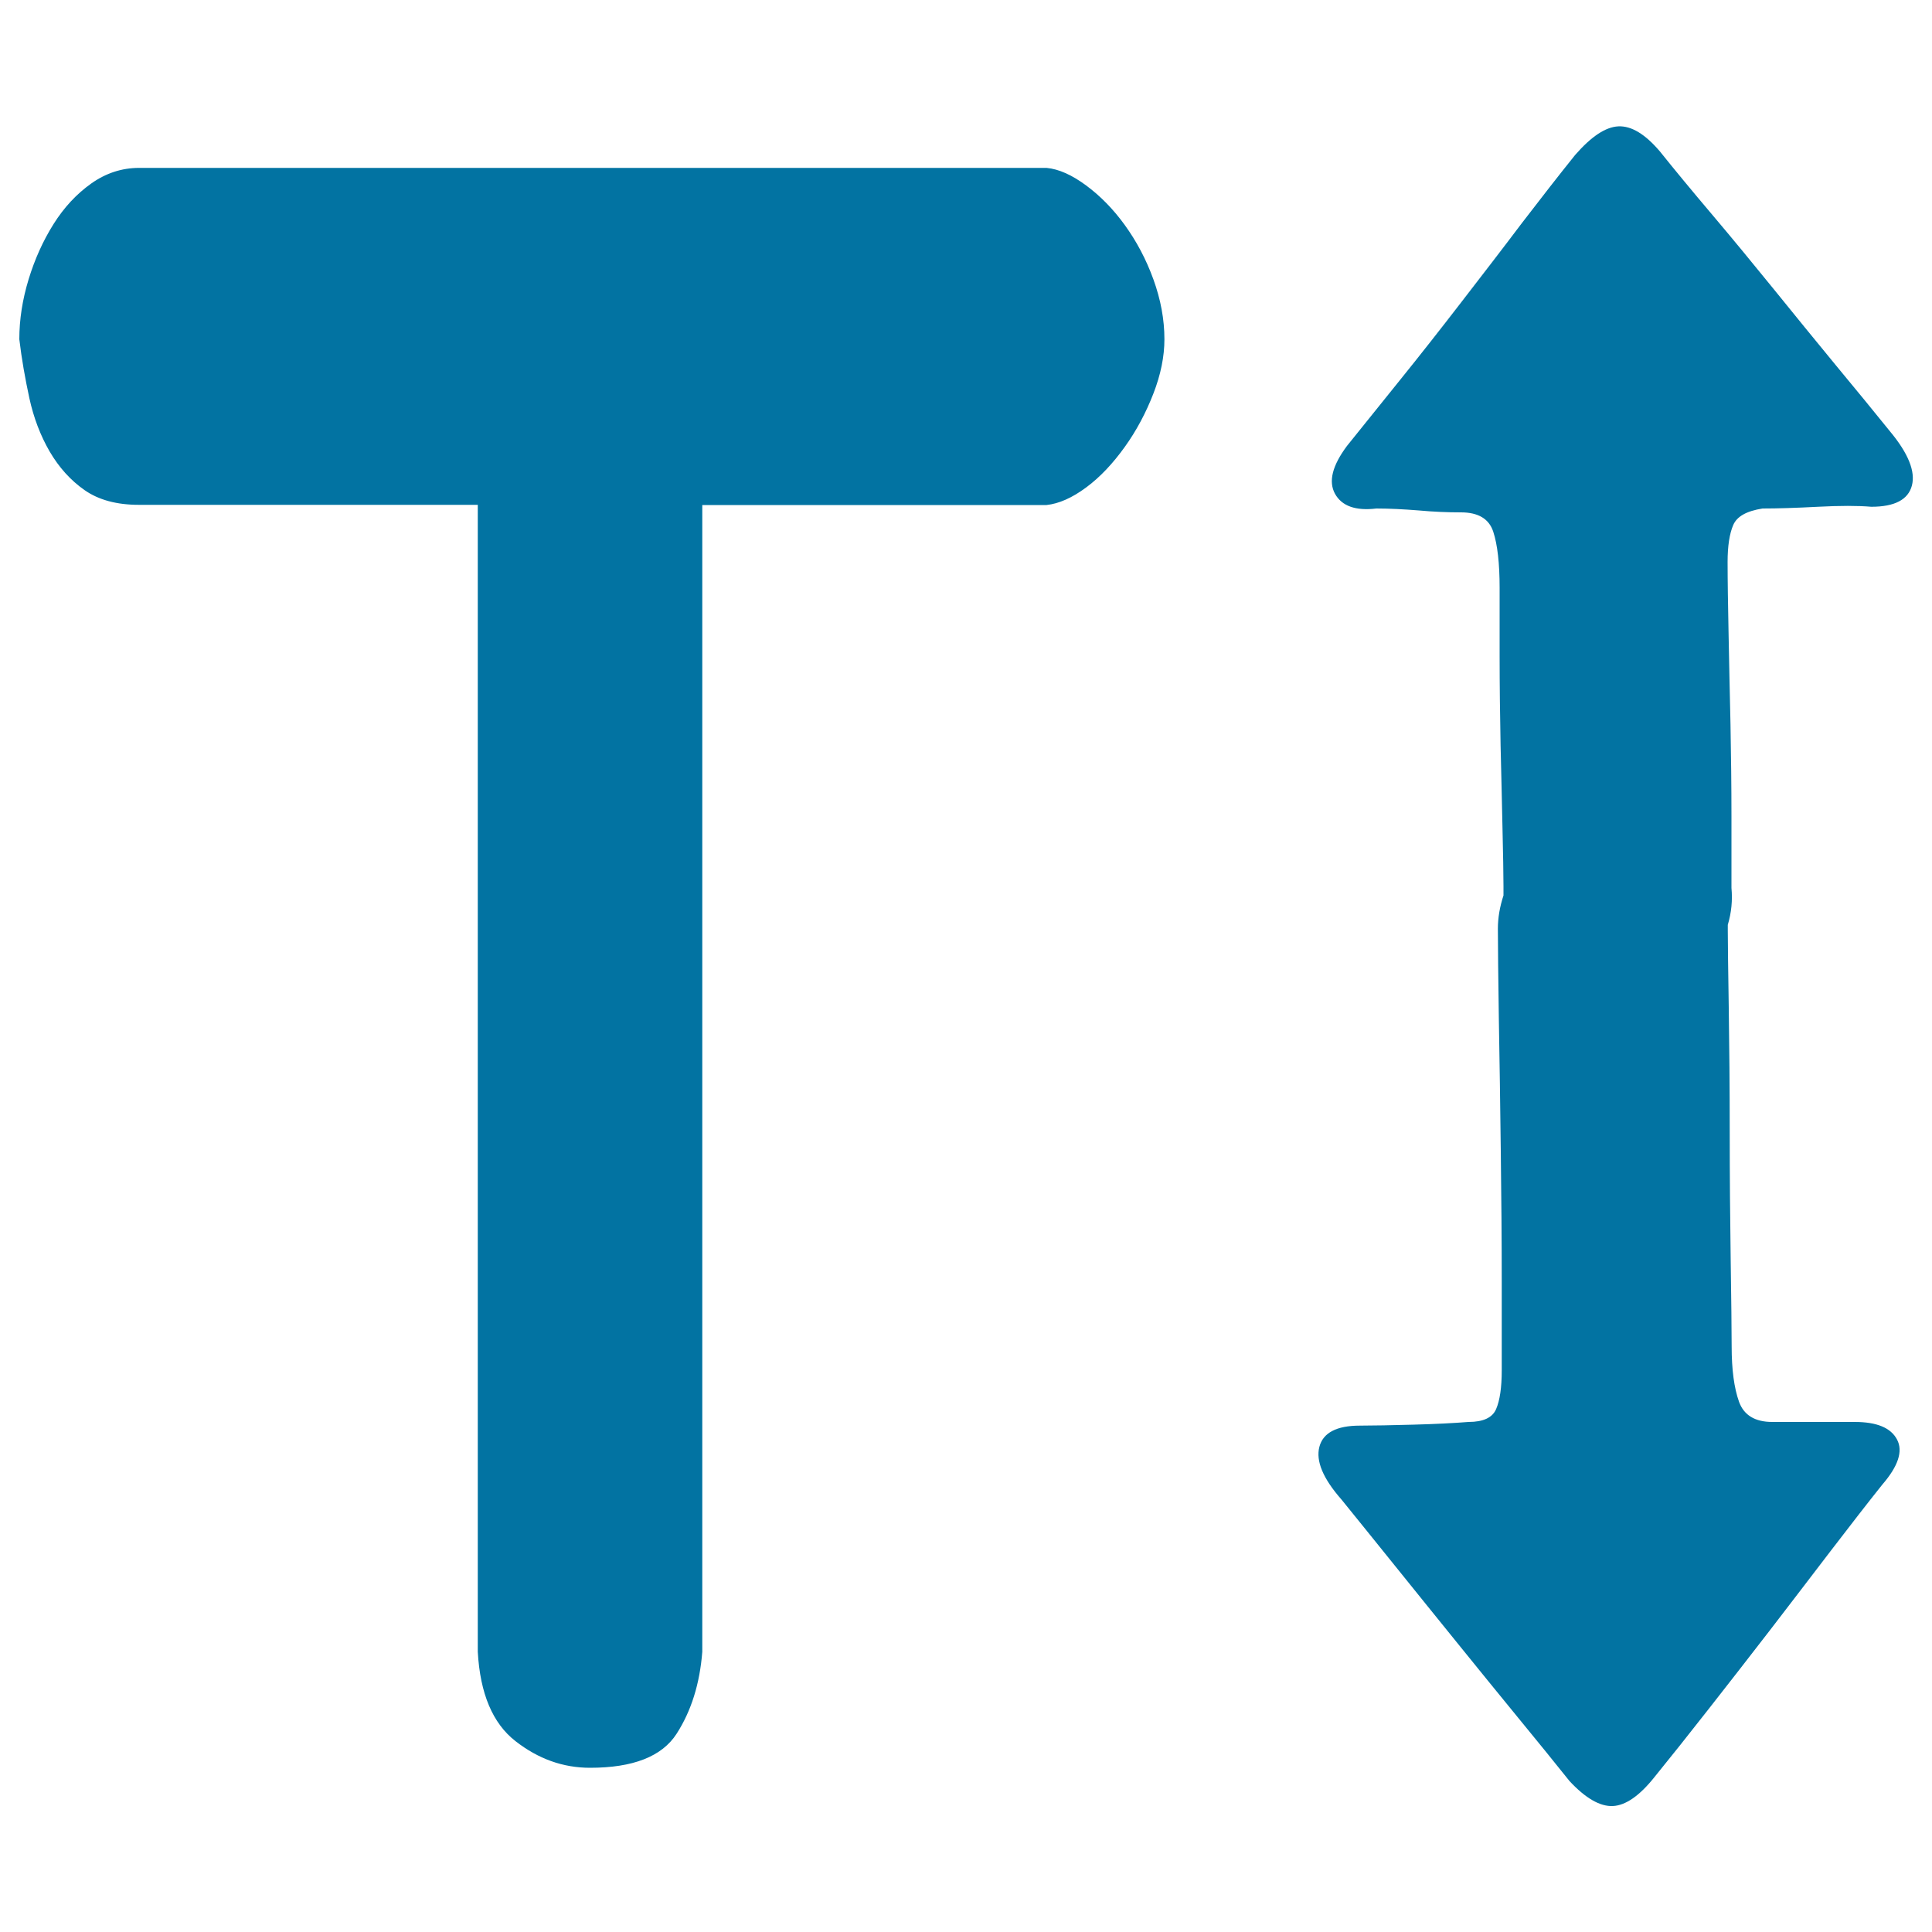 <svg xmlns="http://www.w3.org/2000/svg" viewBox="0 0 1000 1000" style="fill:#0273a2">
<title>Horizontal Zoom SVG icon</title>
<path d="M541.7,86.9c6.4,0.6,13.2,3.7,20.5,9.1c7.3,5.4,14,12.2,20,20.5s11,17.6,14.8,28.1c3.8,10.5,5.7,20.8,5.7,31c0,8.9-1.9,18.3-5.7,28.1c-3.8,9.8-8.7,19.1-14.8,27.6s-12.7,15.6-20,21c-7.3,5.4-14.1,8.4-20.5,9.1H363.5v593.6c-1.3,16.5-5.7,30.6-13.3,42.4c-7.6,11.8-22.6,17.6-44.8,17.6c-14,0-26.8-4.6-38.6-13.8s-18.3-24.6-19.5-46.2V261.3H71.9c-11.4,0-20.8-2.5-28.1-7.6c-7.3-5.1-13.3-11.8-18.1-20c-4.8-8.3-8.3-17.5-10.5-27.6c-2.2-10.2-4-20.3-5.2-30.5c0-10.2,1.6-20.5,4.8-31c3.2-10.5,7.5-20,12.9-28.6c5.4-8.6,11.9-15.6,19.5-21c7.6-5.4,15.9-8.1,24.8-8.1H541.7L541.7,86.9z M912.3,263.2c-8.3,1.3-13.3,4.1-15.2,8.6c-1.9,4.4-2.9,10.8-2.9,19.1c0,9.5,0.2,21.8,0.5,36.7c0.3,14.9,0.6,30.6,1,47.2c0.3,16.5,0.5,32.4,0.5,47.6v37.2c0.6,6.4,0,12.7-1.9,19.1v2.9c0,7,0.2,20.3,0.5,40c0.3,19.7,0.5,41.1,0.5,64.3c0,23.2,0.2,45.3,0.5,66.2c0.3,21,0.5,35.9,0.5,44.8c0,12.1,1.3,21.6,3.8,28.6c2.5,7,8.3,10.5,17.2,10.5H960c11.4,0,18.7,3,21.9,9.1c3.2,6,0.6,13.8-7.6,23.3c-7.6,9.5-16.5,21-26.7,34.3c-10.2,13.3-20.6,27-31.4,41c-10.8,14-21.4,27.6-31.9,41s-19.8,25.1-28.1,35.3c-7.6,9.5-14.8,14.5-21.4,14.8s-14.1-4-22.4-12.9c-7.6-9.5-16.5-20.5-26.7-32.9c-10.2-12.4-20.6-25.3-31.4-38.6c-10.8-13.3-21.4-26.5-31.9-39.5c-10.5-13-19.8-24.6-28.1-34.8c-9.5-10.8-13.3-19.9-11.4-27.2c1.9-7.3,8.9-11,21-11c7,0,16.2-0.2,27.6-0.5c11.4-0.3,21-0.8,28.6-1.4c7.6,0,12.4-2.2,14.3-6.7c1.9-4.4,2.9-11.1,2.9-20v-45.7c0-21.6-0.2-44.3-0.5-68.1c-0.3-23.8-0.6-46.5-1-68.1c-0.3-21.6-0.5-37.2-0.5-46.7c0-5.7,1-11.4,2.9-17.2v-4.8c0-6.4-0.2-16.2-0.5-29.5c-0.3-13.3-0.6-27.8-1-43.4c-0.3-15.6-0.5-31-0.5-46.2v-35.3c0-12.7-1.1-22.4-3.3-29.1c-2.2-6.7-7.8-10-16.7-10c-7,0-14.3-0.3-21.9-1c-7.6-0.6-14.9-1-21.9-1c-10.8,1.3-17.9-1.3-21.4-7.6c-3.5-6.4-1.4-14.6,6.2-24.8c7.6-9.5,16.7-20.8,27.2-33.8c10.5-13,21.1-26.5,31.9-40.5c10.8-14,21.3-27.6,31.4-41c10.2-13.3,19.4-25.1,27.6-35.3c8.3-9.5,15.7-14.5,22.4-14.8s13.8,4,21.4,12.9c7.6,9.5,16.7,20.5,27.2,32.9c10.5,12.4,21.1,25.3,31.9,38.6c10.8,13.3,21.4,26.4,31.9,39.1c10.5,12.7,19.9,24.1,28.1,34.3c9.5,11.4,13.3,20.8,11.4,28.1c-1.9,7.3-8.9,11-21,11c-7-0.6-16.2-0.6-27.6,0C929.5,262.9,920,263.2,912.3,263.2L912.3,263.2z"/>
</svg>